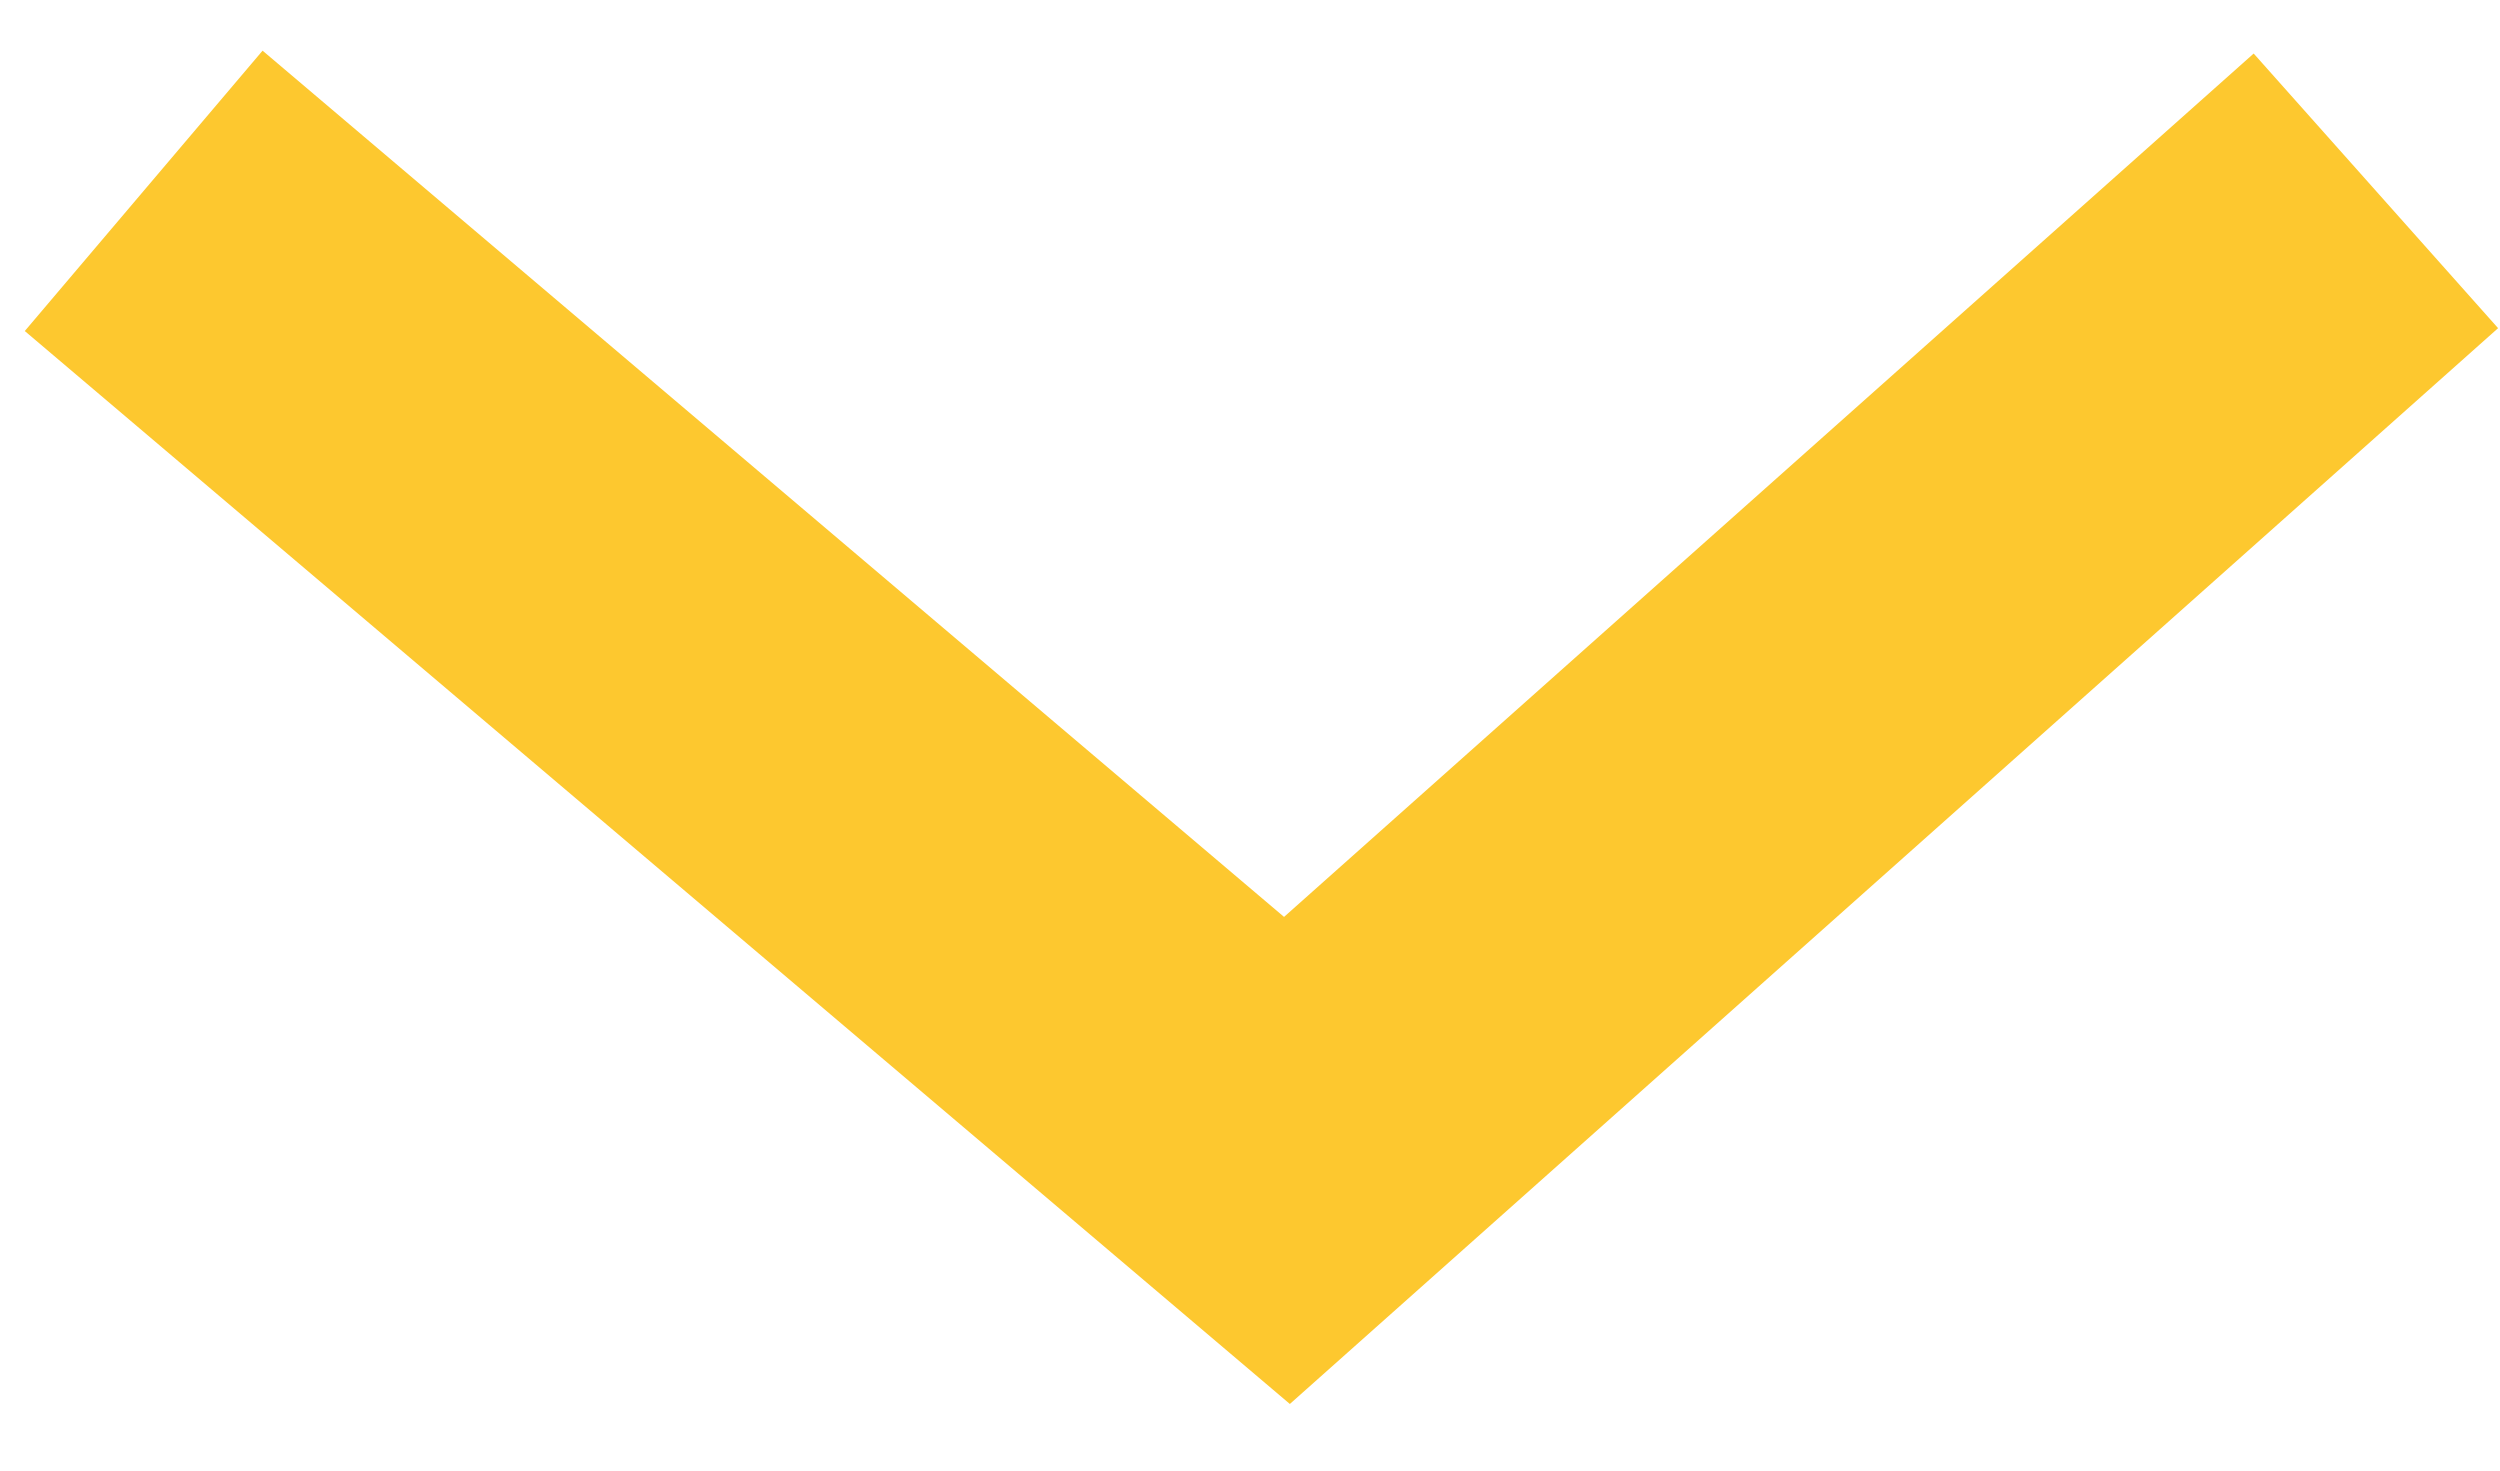 <?xml version="1.0" encoding="UTF-8"?>
<svg width="34px" height="20px" viewBox="0 0 34 20" version="1.1" xmlns="http://www.w3.org/2000/svg" xmlns:xlink="http://www.w3.org/1999/xlink">
    <g id="Website" stroke="none" stroke-width="1" fill="none" fill-rule="evenodd">
        <polygon id="icon/Arrow" fill="#fdc82f" fill-rule="nonzero" transform="translate(17.156, 9.891) rotate(-180) translate(-17.156, -9.891) " points="30.741 19.093 33.975 15.28 16.77 0.688 0.338 15.319 3.662 19.054 16.849 7.312"></polygon>
    </g>
</svg>
